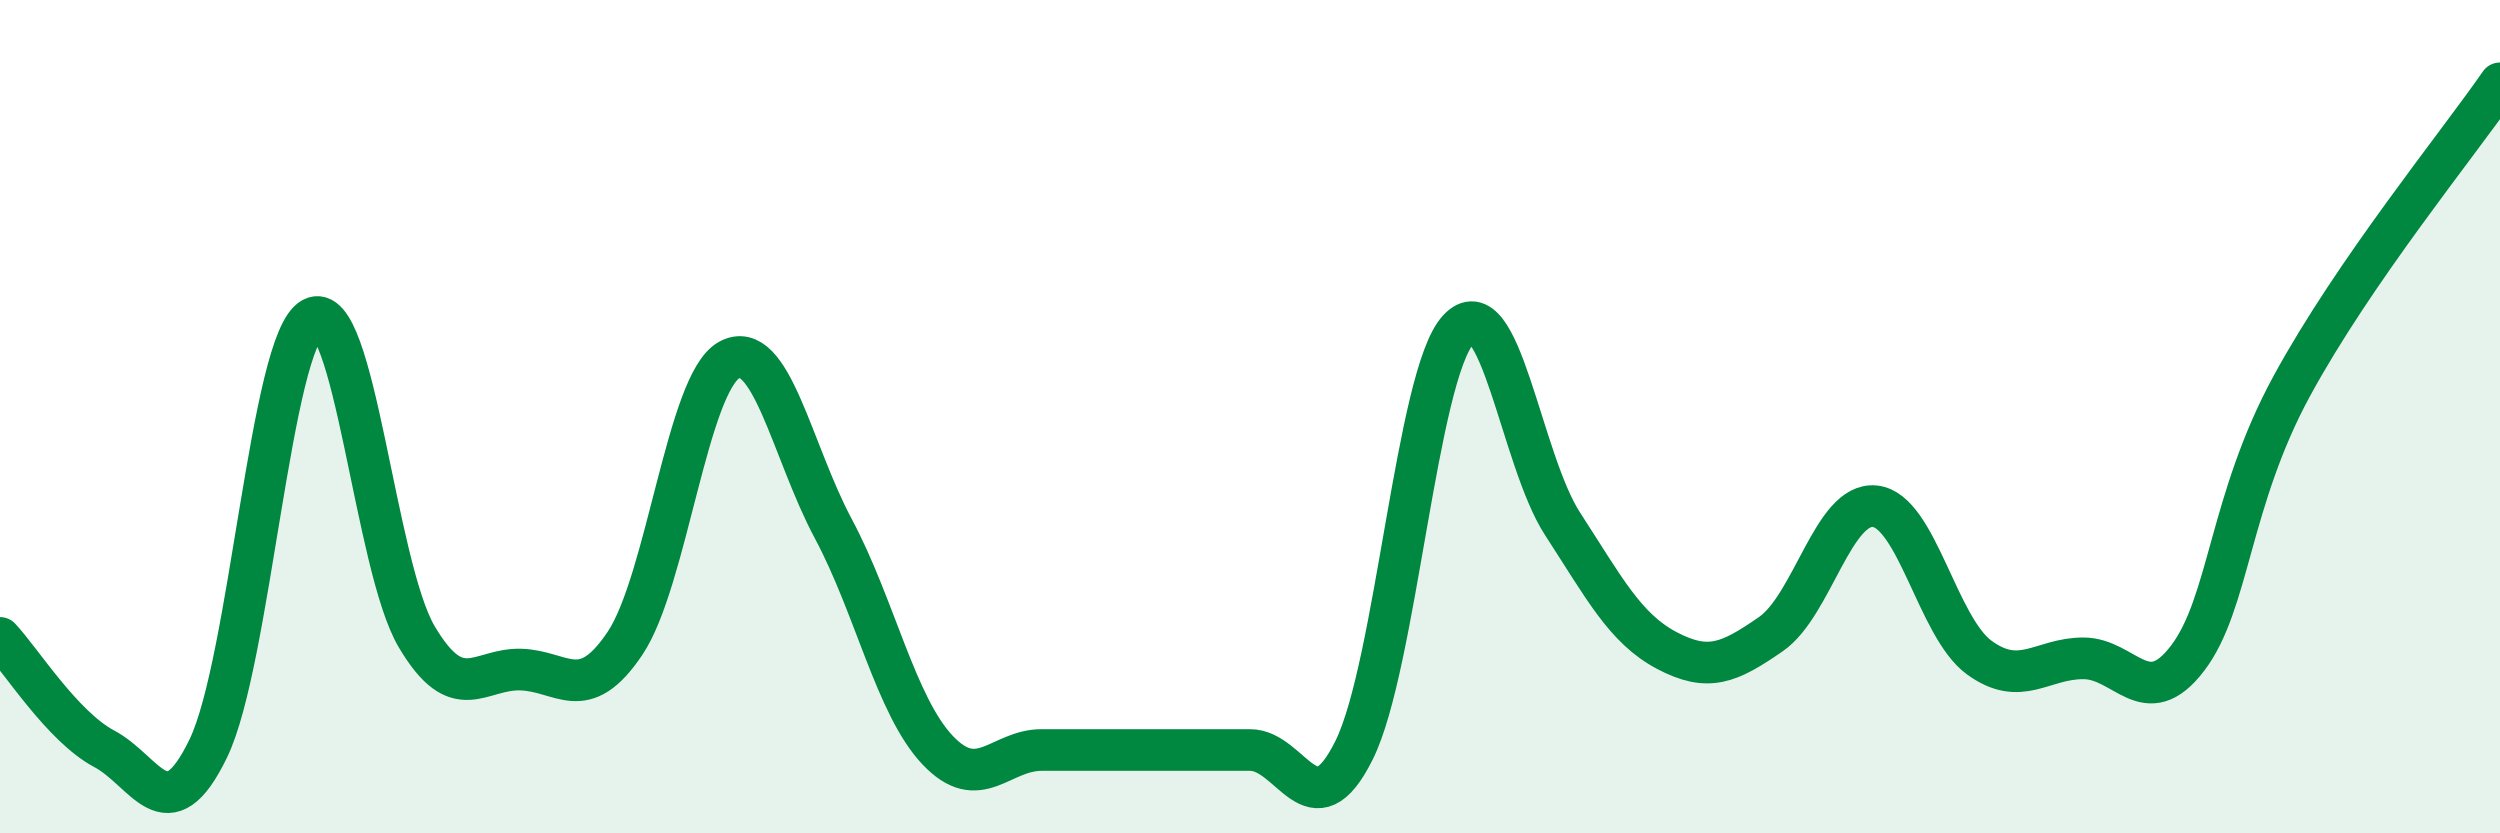 
    <svg width="60" height="20" viewBox="0 0 60 20" xmlns="http://www.w3.org/2000/svg">
      <path
        d="M 0,15.31 C 0.5,15.84 1.5,17.44 2.5,17.97 C 3.5,18.5 4,20.03 5,17.96 C 6,15.89 6.5,8.18 7.5,7.64 C 8.5,7.1 9,13.59 10,15.28 C 11,16.97 11.5,16.04 12.5,16.07 C 13.5,16.1 14,16.93 15,15.44 C 16,13.95 16.5,9.19 17.5,8.64 C 18.5,8.09 19,10.82 20,12.69 C 21,14.56 21.5,16.94 22.5,18 C 23.5,19.06 24,18 25,18 C 26,18 26.5,18 27.5,18 C 28.5,18 29,18 30,18 C 31,18 31.5,20.02 32.5,18 C 33.5,15.98 34,9 35,7.91 C 36,6.82 36.5,11.03 37.5,12.57 C 38.5,14.11 39,15.08 40,15.61 C 41,16.14 41.5,15.91 42.5,15.22 C 43.5,14.53 44,12.04 45,12.15 C 46,12.26 46.5,15.05 47.5,15.78 C 48.5,16.51 49,15.8 50,15.8 C 51,15.8 51.5,17.11 52.5,15.8 C 53.5,14.49 53.5,12.03 55,9.27 C 56.5,6.51 59,3.45 60,2L60 20L0 20Z"
        fill="#008740"
        opacity="0.1"
        stroke-linecap="round"
        stroke-linejoin="round"
      />
      <path
        d="M 0,15.31 C 0.5,15.84 1.5,17.44 2.5,17.97 C 3.5,18.5 4,20.03 5,17.96 C 6,15.89 6.5,8.18 7.5,7.64 C 8.5,7.1 9,13.59 10,15.28 C 11,16.97 11.5,16.04 12.5,16.07 C 13.5,16.1 14,16.93 15,15.44 C 16,13.95 16.5,9.19 17.5,8.64 C 18.5,8.09 19,10.82 20,12.69 C 21,14.56 21.5,16.94 22.5,18 C 23.5,19.06 24,18 25,18 C 26,18 26.5,18 27.5,18 C 28.5,18 29,18 30,18 C 31,18 31.5,20.02 32.5,18 C 33.5,15.98 34,9 35,7.91 C 36,6.82 36.5,11.03 37.5,12.57 C 38.5,14.11 39,15.08 40,15.61 C 41,16.14 41.5,15.91 42.5,15.22 C 43.5,14.53 44,12.04 45,12.15 C 46,12.26 46.5,15.05 47.5,15.78 C 48.5,16.51 49,15.8 50,15.8 C 51,15.8 51.5,17.11 52.5,15.8 C 53.5,14.49 53.5,12.03 55,9.27 C 56.5,6.51 59,3.45 60,2"
        stroke="#008740"
        stroke-width="1"
        fill="none"
        stroke-linecap="round"
        stroke-linejoin="round"
      />
    </svg>
  